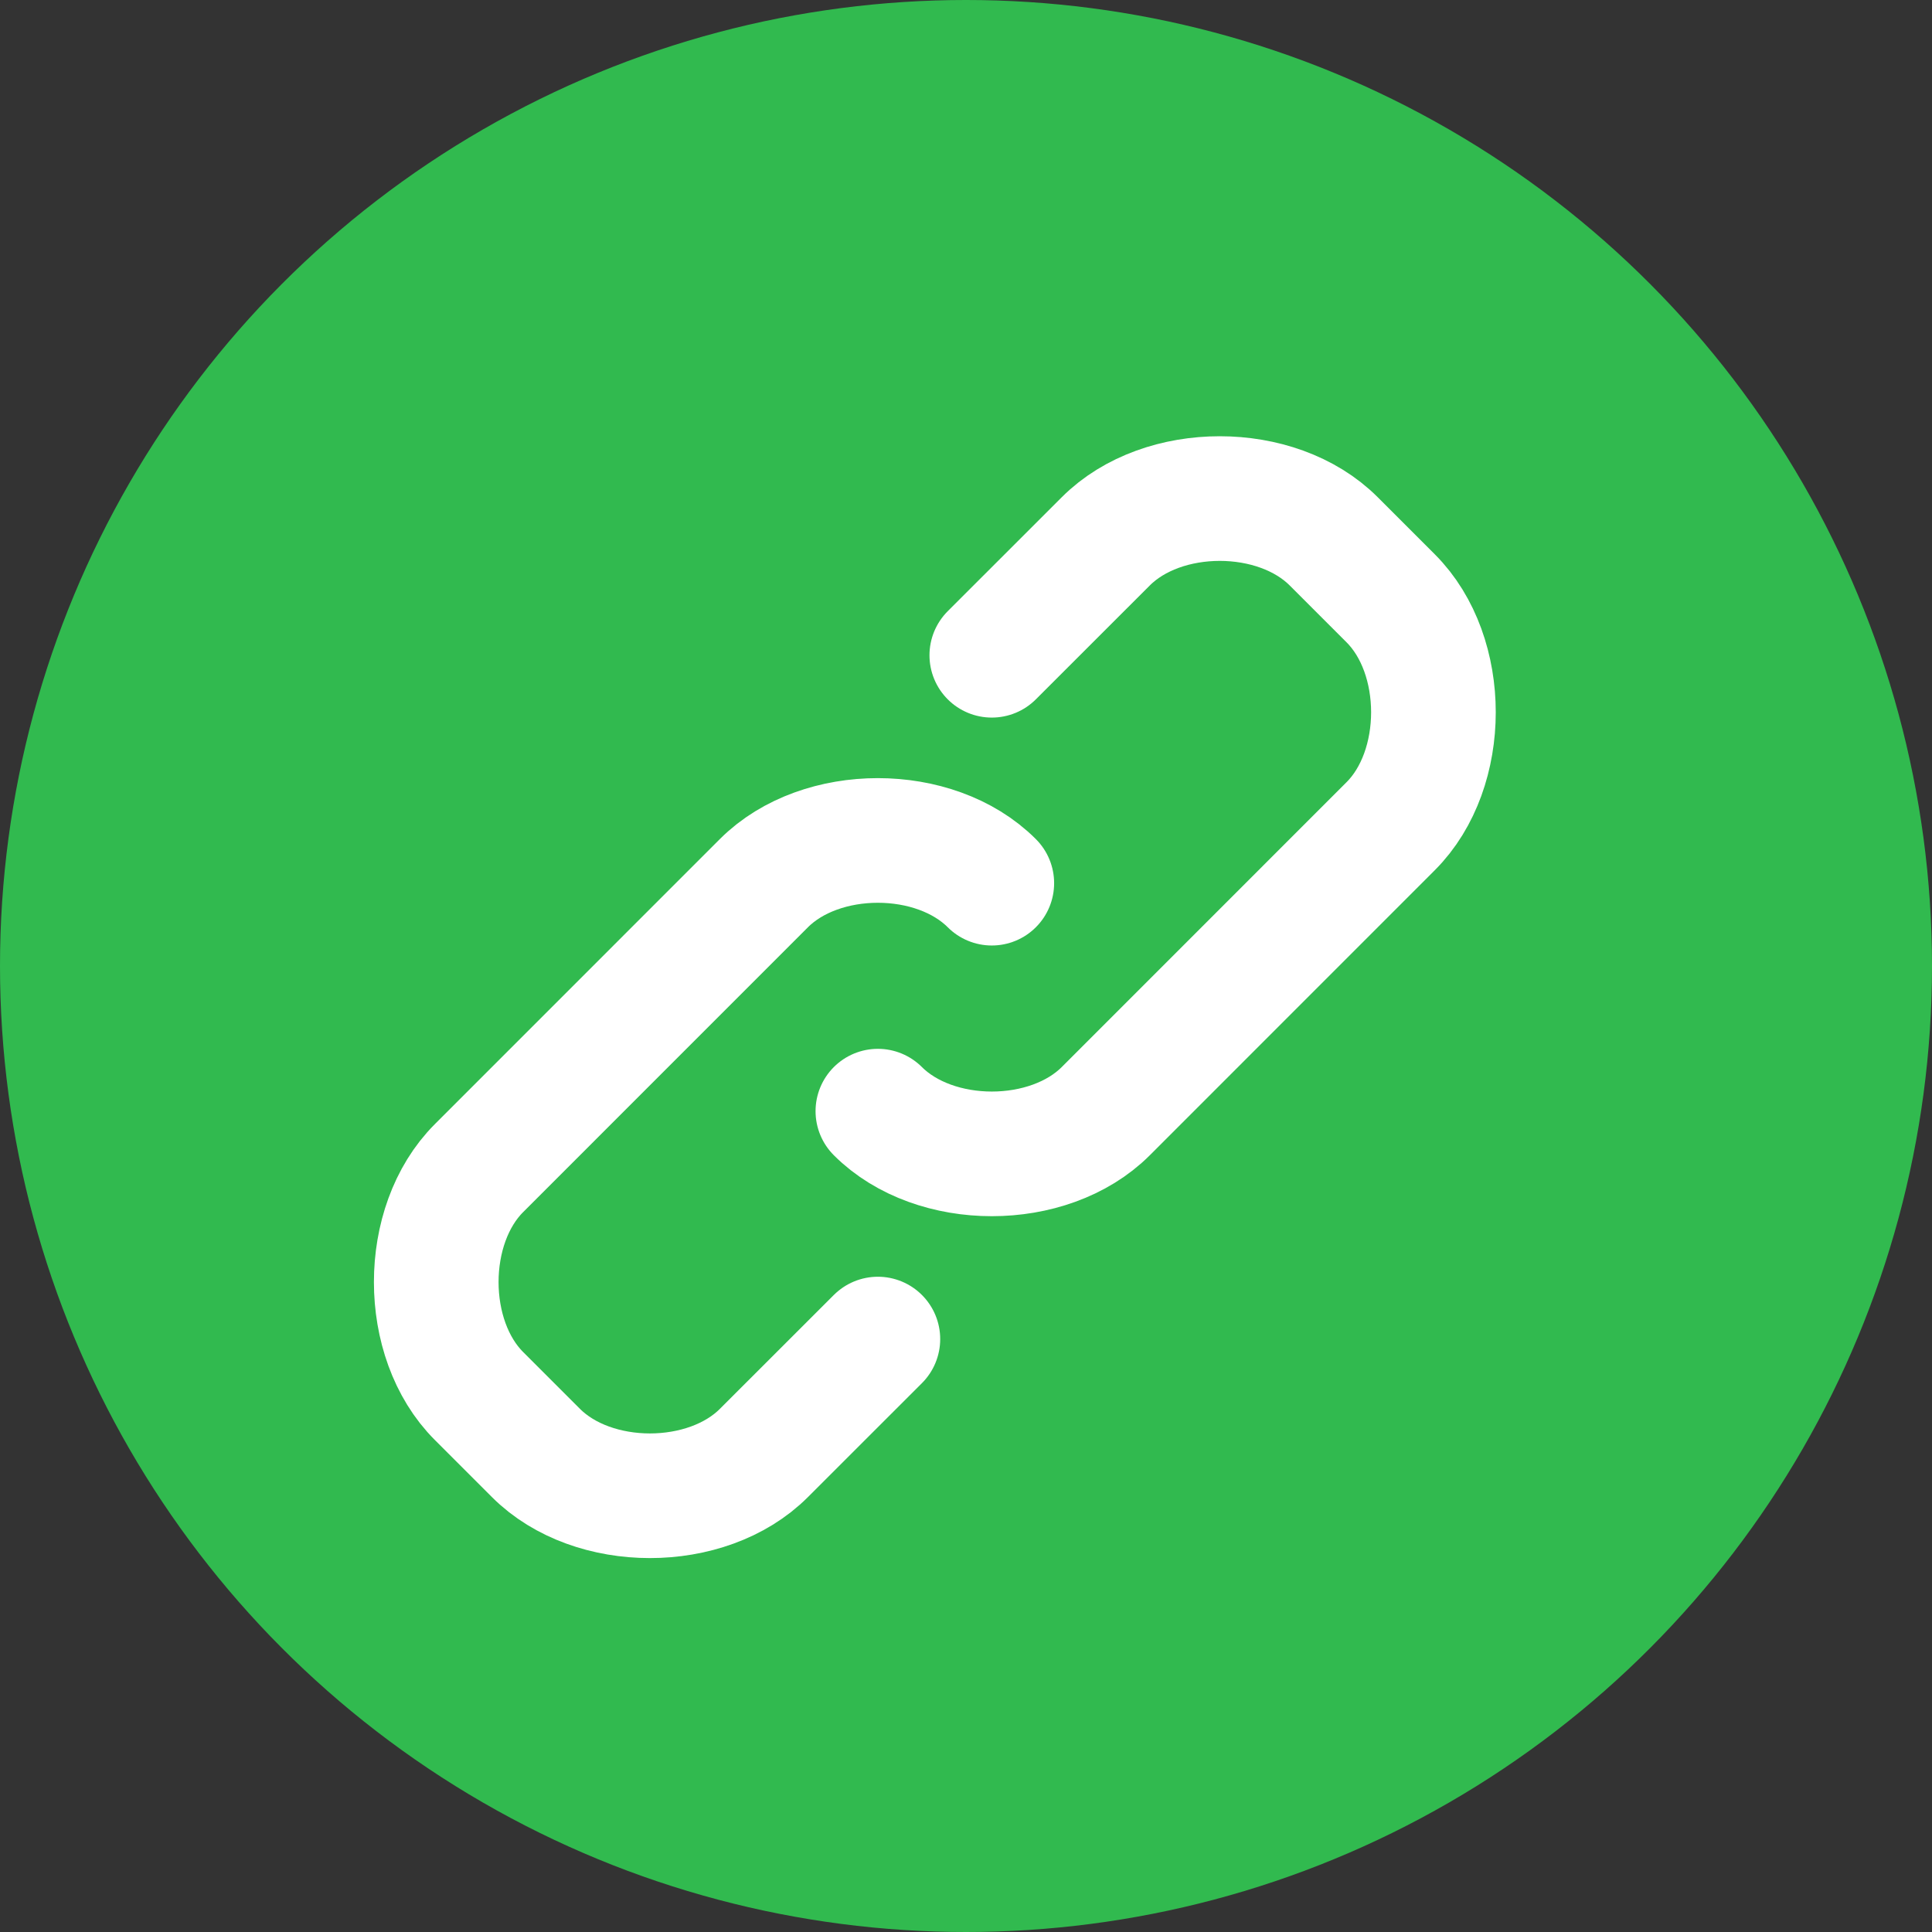 <svg width="31" height="31" viewBox="0 0 31 31" fill="none" xmlns="http://www.w3.org/2000/svg">
<rect x="0" y="0" width="31" height="31" fill="#333333" stroke="none"/>
<circle cx="15.5" cy="15.5" r="15.5" fill="#31BA4F"/>
<path d="M15.914 10.514L17.743 8.686C18.657 7.771 20.486 7.771 21.4 8.686L22.314 9.6C23.229 10.514 23.229 12.343 22.314 13.257L17.743 17.829C16.829 18.743 15 18.743 14.086 17.829M14.086 21.486L12.257 23.314C11.343 24.229 9.514 24.229 8.6 23.314L7.686 22.4C6.771 21.486 6.771 19.657 7.686 18.743L12.257 14.171C13.171 13.257 15 13.257 15.914 14.171" stroke="white" stroke-width="2" stroke-linecap="round" stroke-linejoin="round"/>
</svg>
